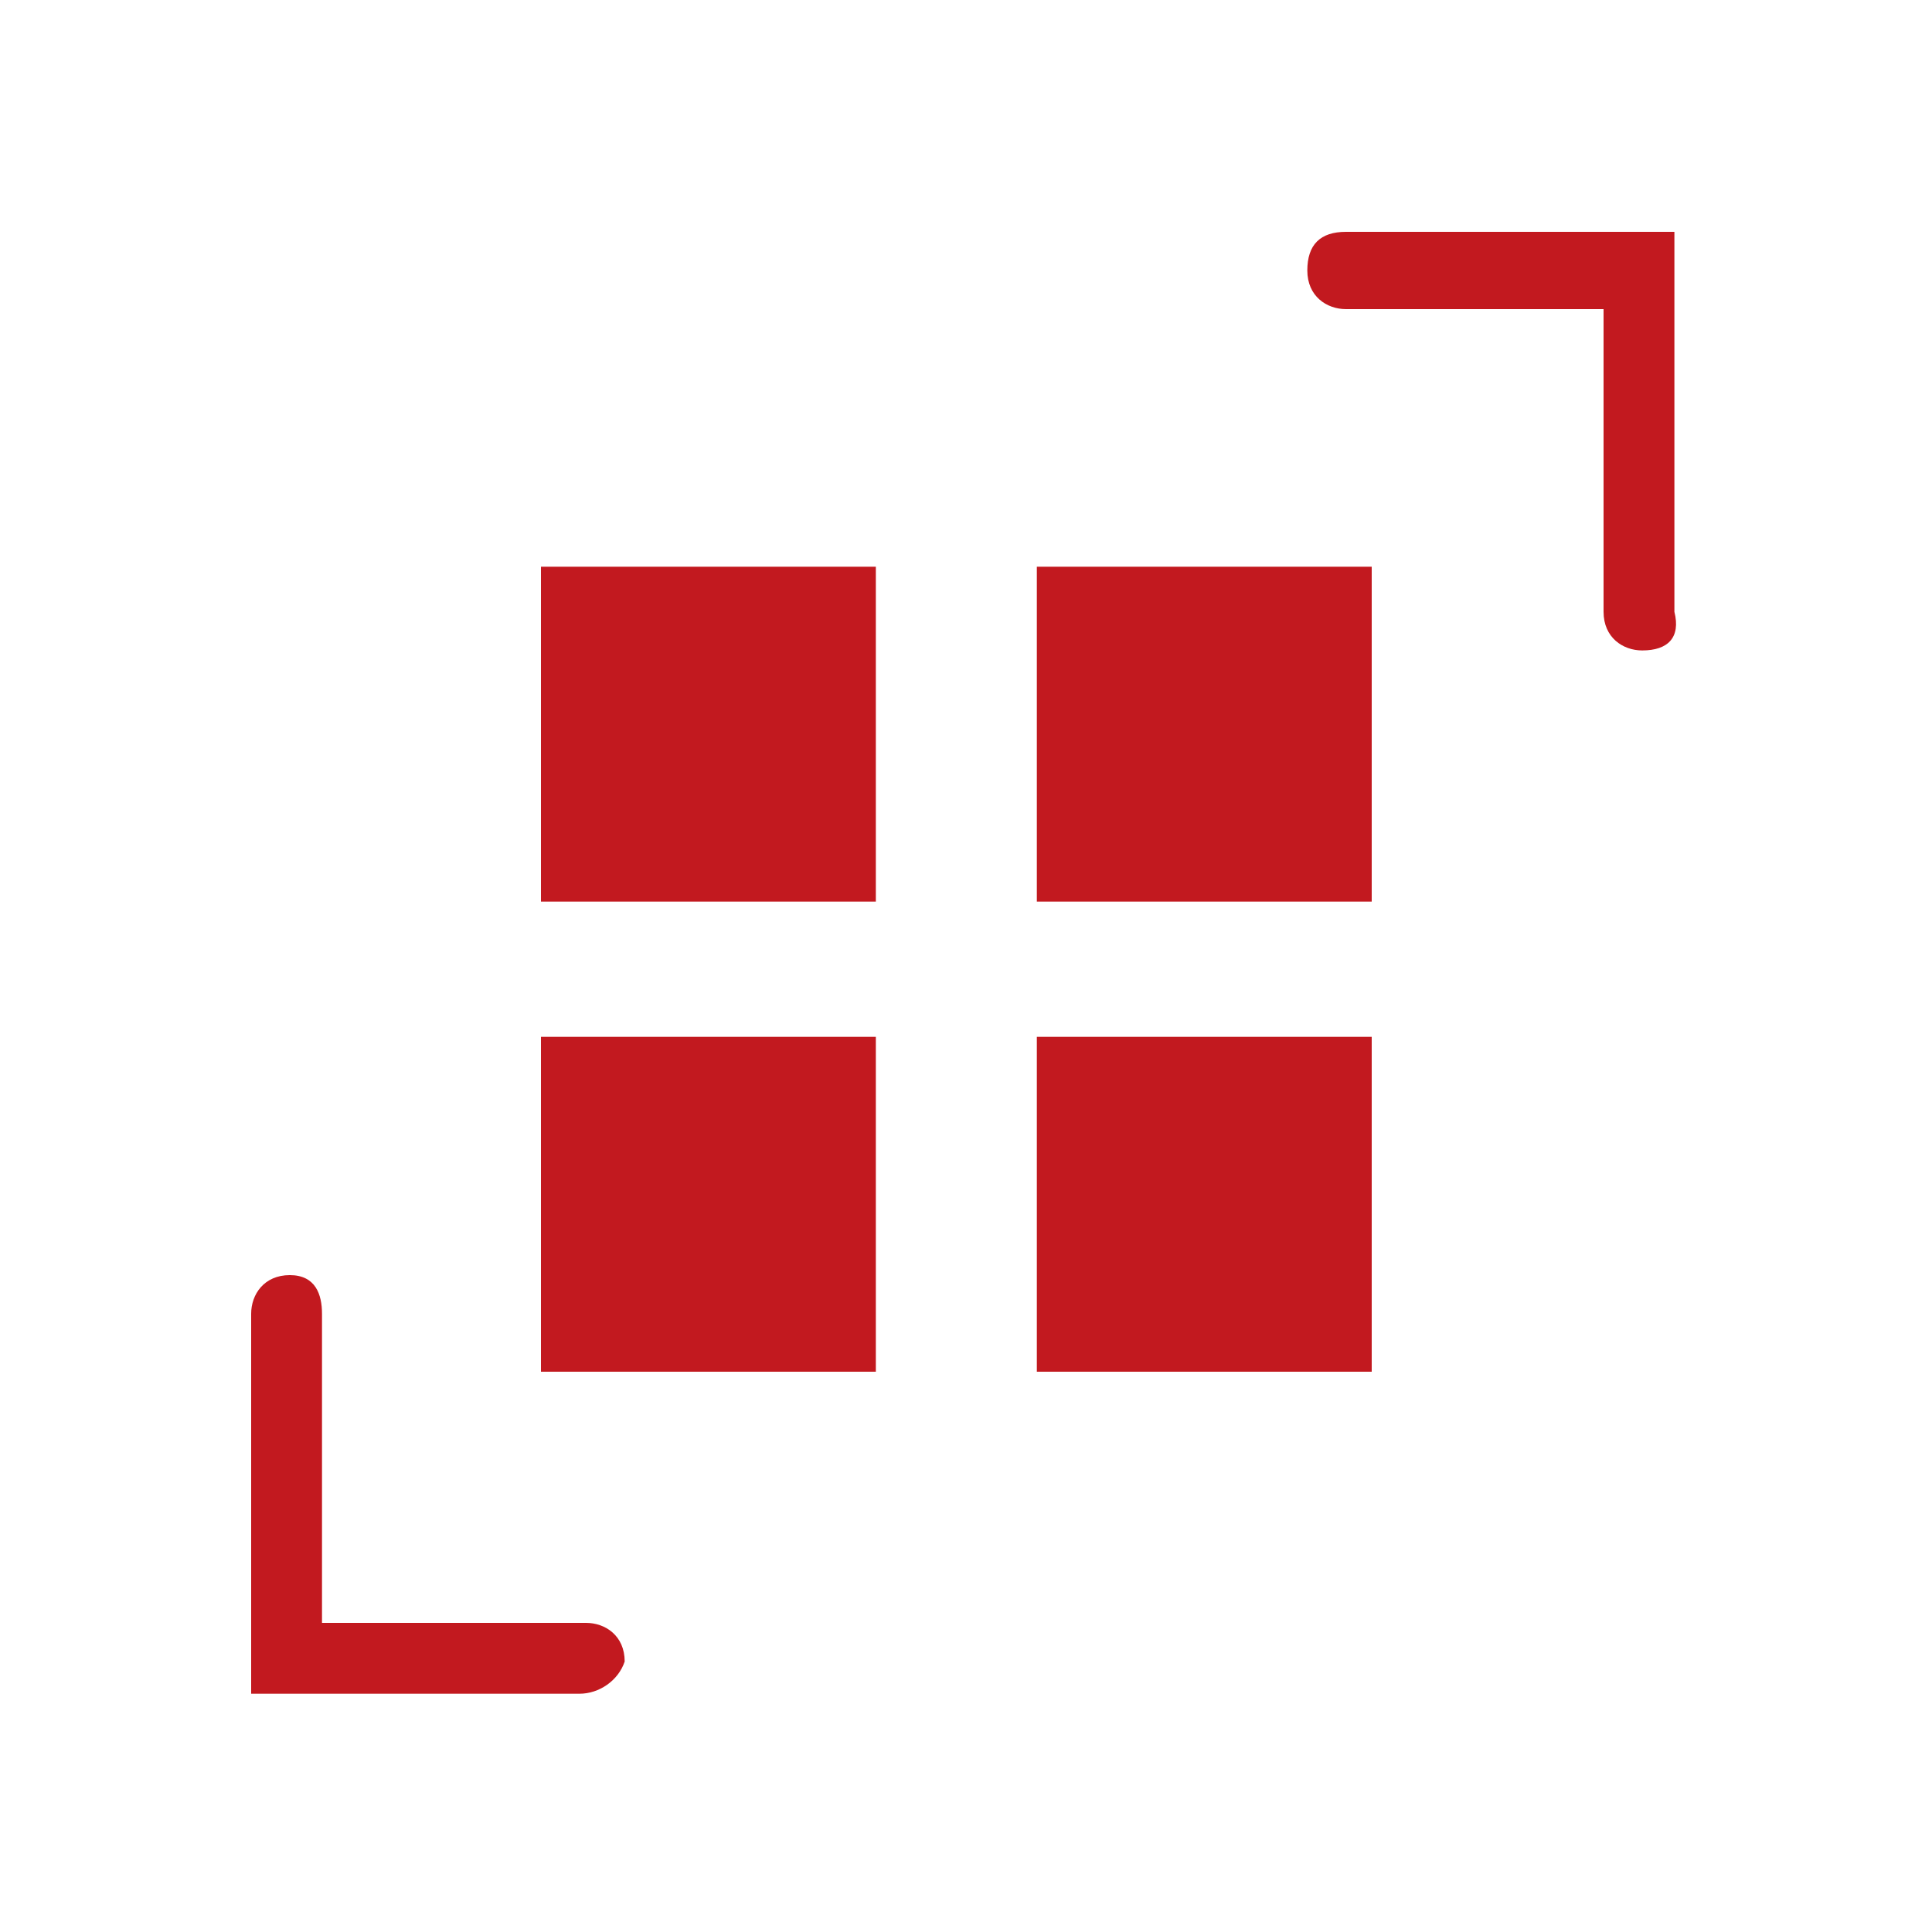 <?xml version="1.0" encoding="utf-8"?>
<!-- Generator: Adobe Illustrator 21.0.0, SVG Export Plug-In . SVG Version: 6.00 Build 0)  -->
<svg version="1.1" id="图层_1" xmlns="http://www.w3.org/2000/svg" xmlns:xlink="http://www.w3.org/1999/xlink" x="0px" y="0px"
	 viewBox="0 0 30 30" style="enable-background:new 0 0 30 30;" xml:space="preserve">
<style type="text/css">
	.st0{fill:#C2191F;}
</style>
<g>
	<rect x="8.4" y="8.8" class="st0" width="5.2" height="5.2"/>
	<rect x="16.1" y="8.8" class="st0" width="5.2" height="5.2"/>
	<rect x="8.4" y="16.1" class="st0" width="5.2" height="5.2"/>
	<rect x="16.1" y="16.1" class="st0" width="5.2" height="5.2"/>
	<path class="st0" d="M25.5,10.1c-0.3,0-0.6-0.2-0.6-0.6V4.8h-4c-0.3,0-0.6-0.2-0.6-0.6s0.2-0.6,0.6-0.6h5.1v5.9
		C26.1,9.9,25.9,10.1,25.5,10.1"/>
	<path class="st0" d="M9,26.3H3.9v-5.9c0-0.3,0.2-0.6,0.6-0.6S5,20.1,5,20.4v4.8h4.1c0.3,0,0.6,0.2,0.6,0.6
		C9.6,26.1,9.3,26.3,9,26.3"/>
</g>
</svg>

